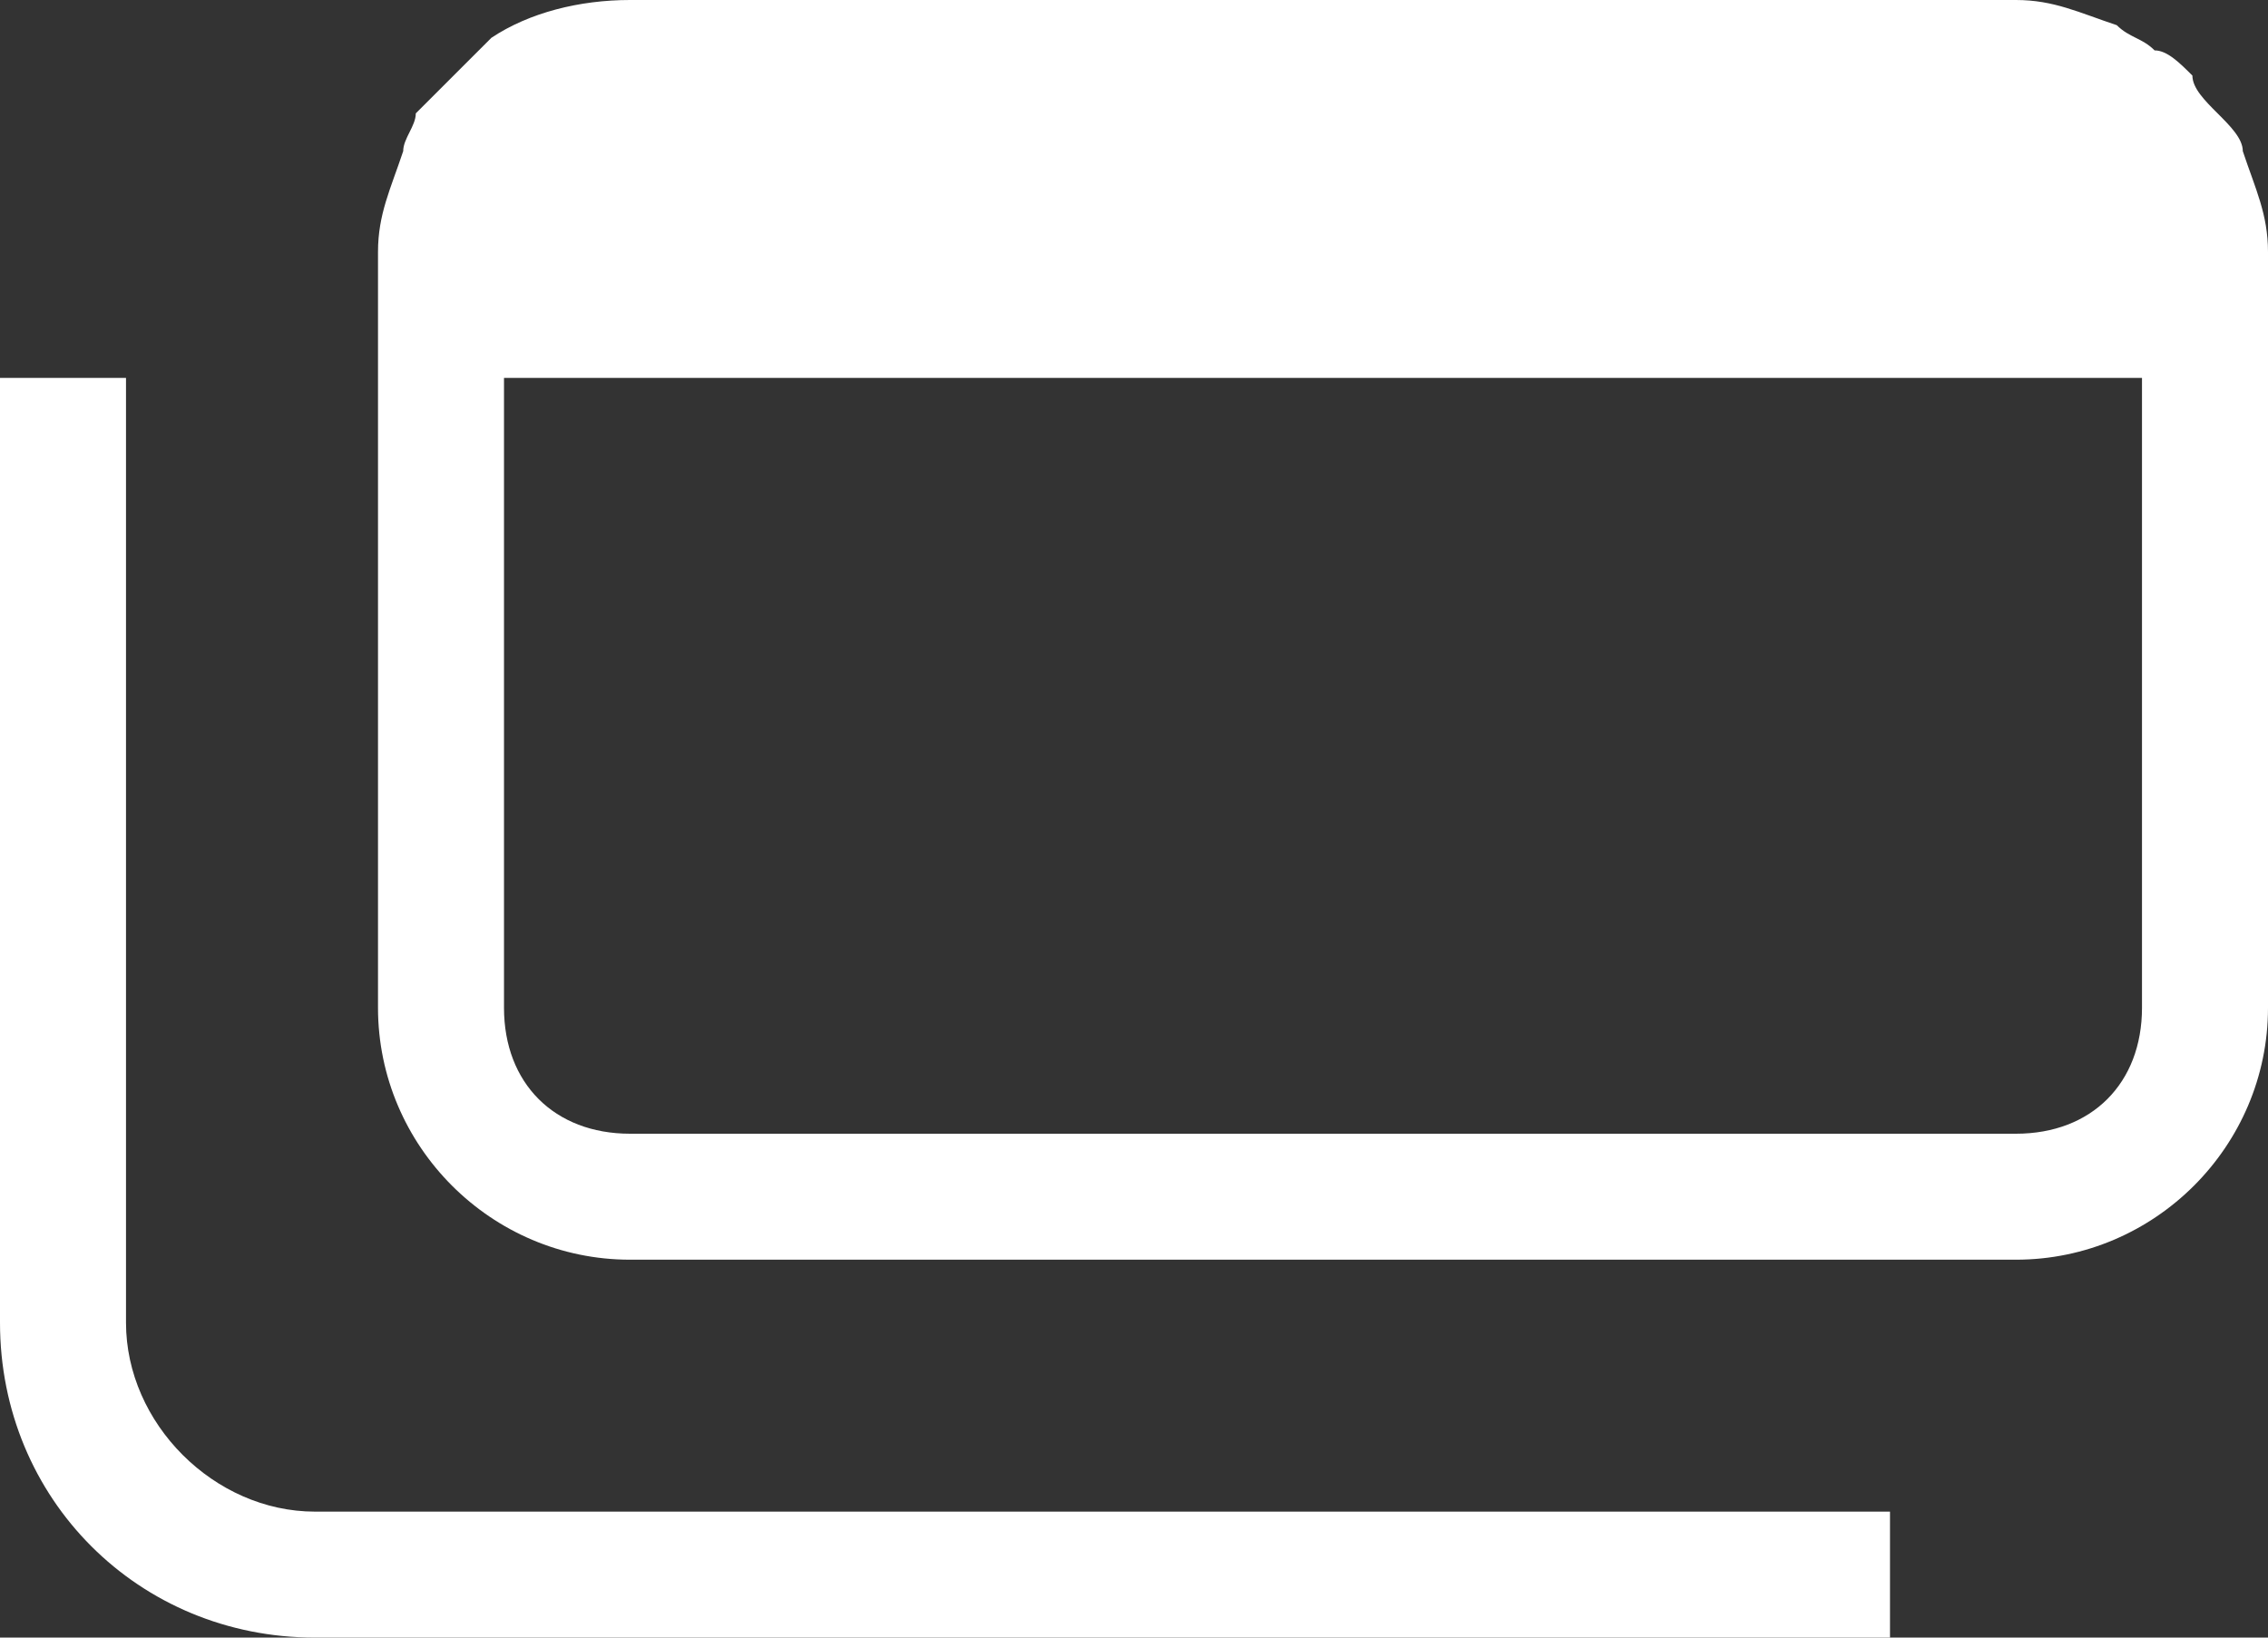 <svg version="1.1" xmlns="http://www.w3.org/2000/svg" viewBox="0 0 18 13" style="enable-background:new 0 0 18 13;" fill="#fff">
  <rect x="0" y="0" width="18" height="13" fill="#333333" stroke="none"/>
  <path class="st0" d="M17.8,1.2c0-0.1-0.1-0.2-0.2-0.3c-0.1-0.1-0.2-0.2-0.2-0.3c-0.1-0.1-0.2-0.2-0.3-0.2c-0.1-0.1-0.2-0.1-0.3-0.2 C16.5,0.1,16.3,0,16,0H5C4.6,0,4.2,0.1,3.9,0.3C3.7,0.5,3.5,0.7,3.3,0.9C3.3,1,3.2,1.1,3.2,1.2C3.1,1.5,3,1.7,3,2v1v5 c0,1.1,0.9,2,2,2h11c1.1,0,2-0.9,2-2V3V2C18,1.7,17.9,1.5,17.8,1.2 M17,8c0,0.6-0.4,1-1,1H5C4.4,9,4,8.6,4,8V3h13V8z"/>
  <path class="st0" d="M15,13H2.5C1.1,13,0,11.9,0,10.5V3h1v7.5C1,11.3,1.7,12,2.5,12H15V13z"/>
</svg>
